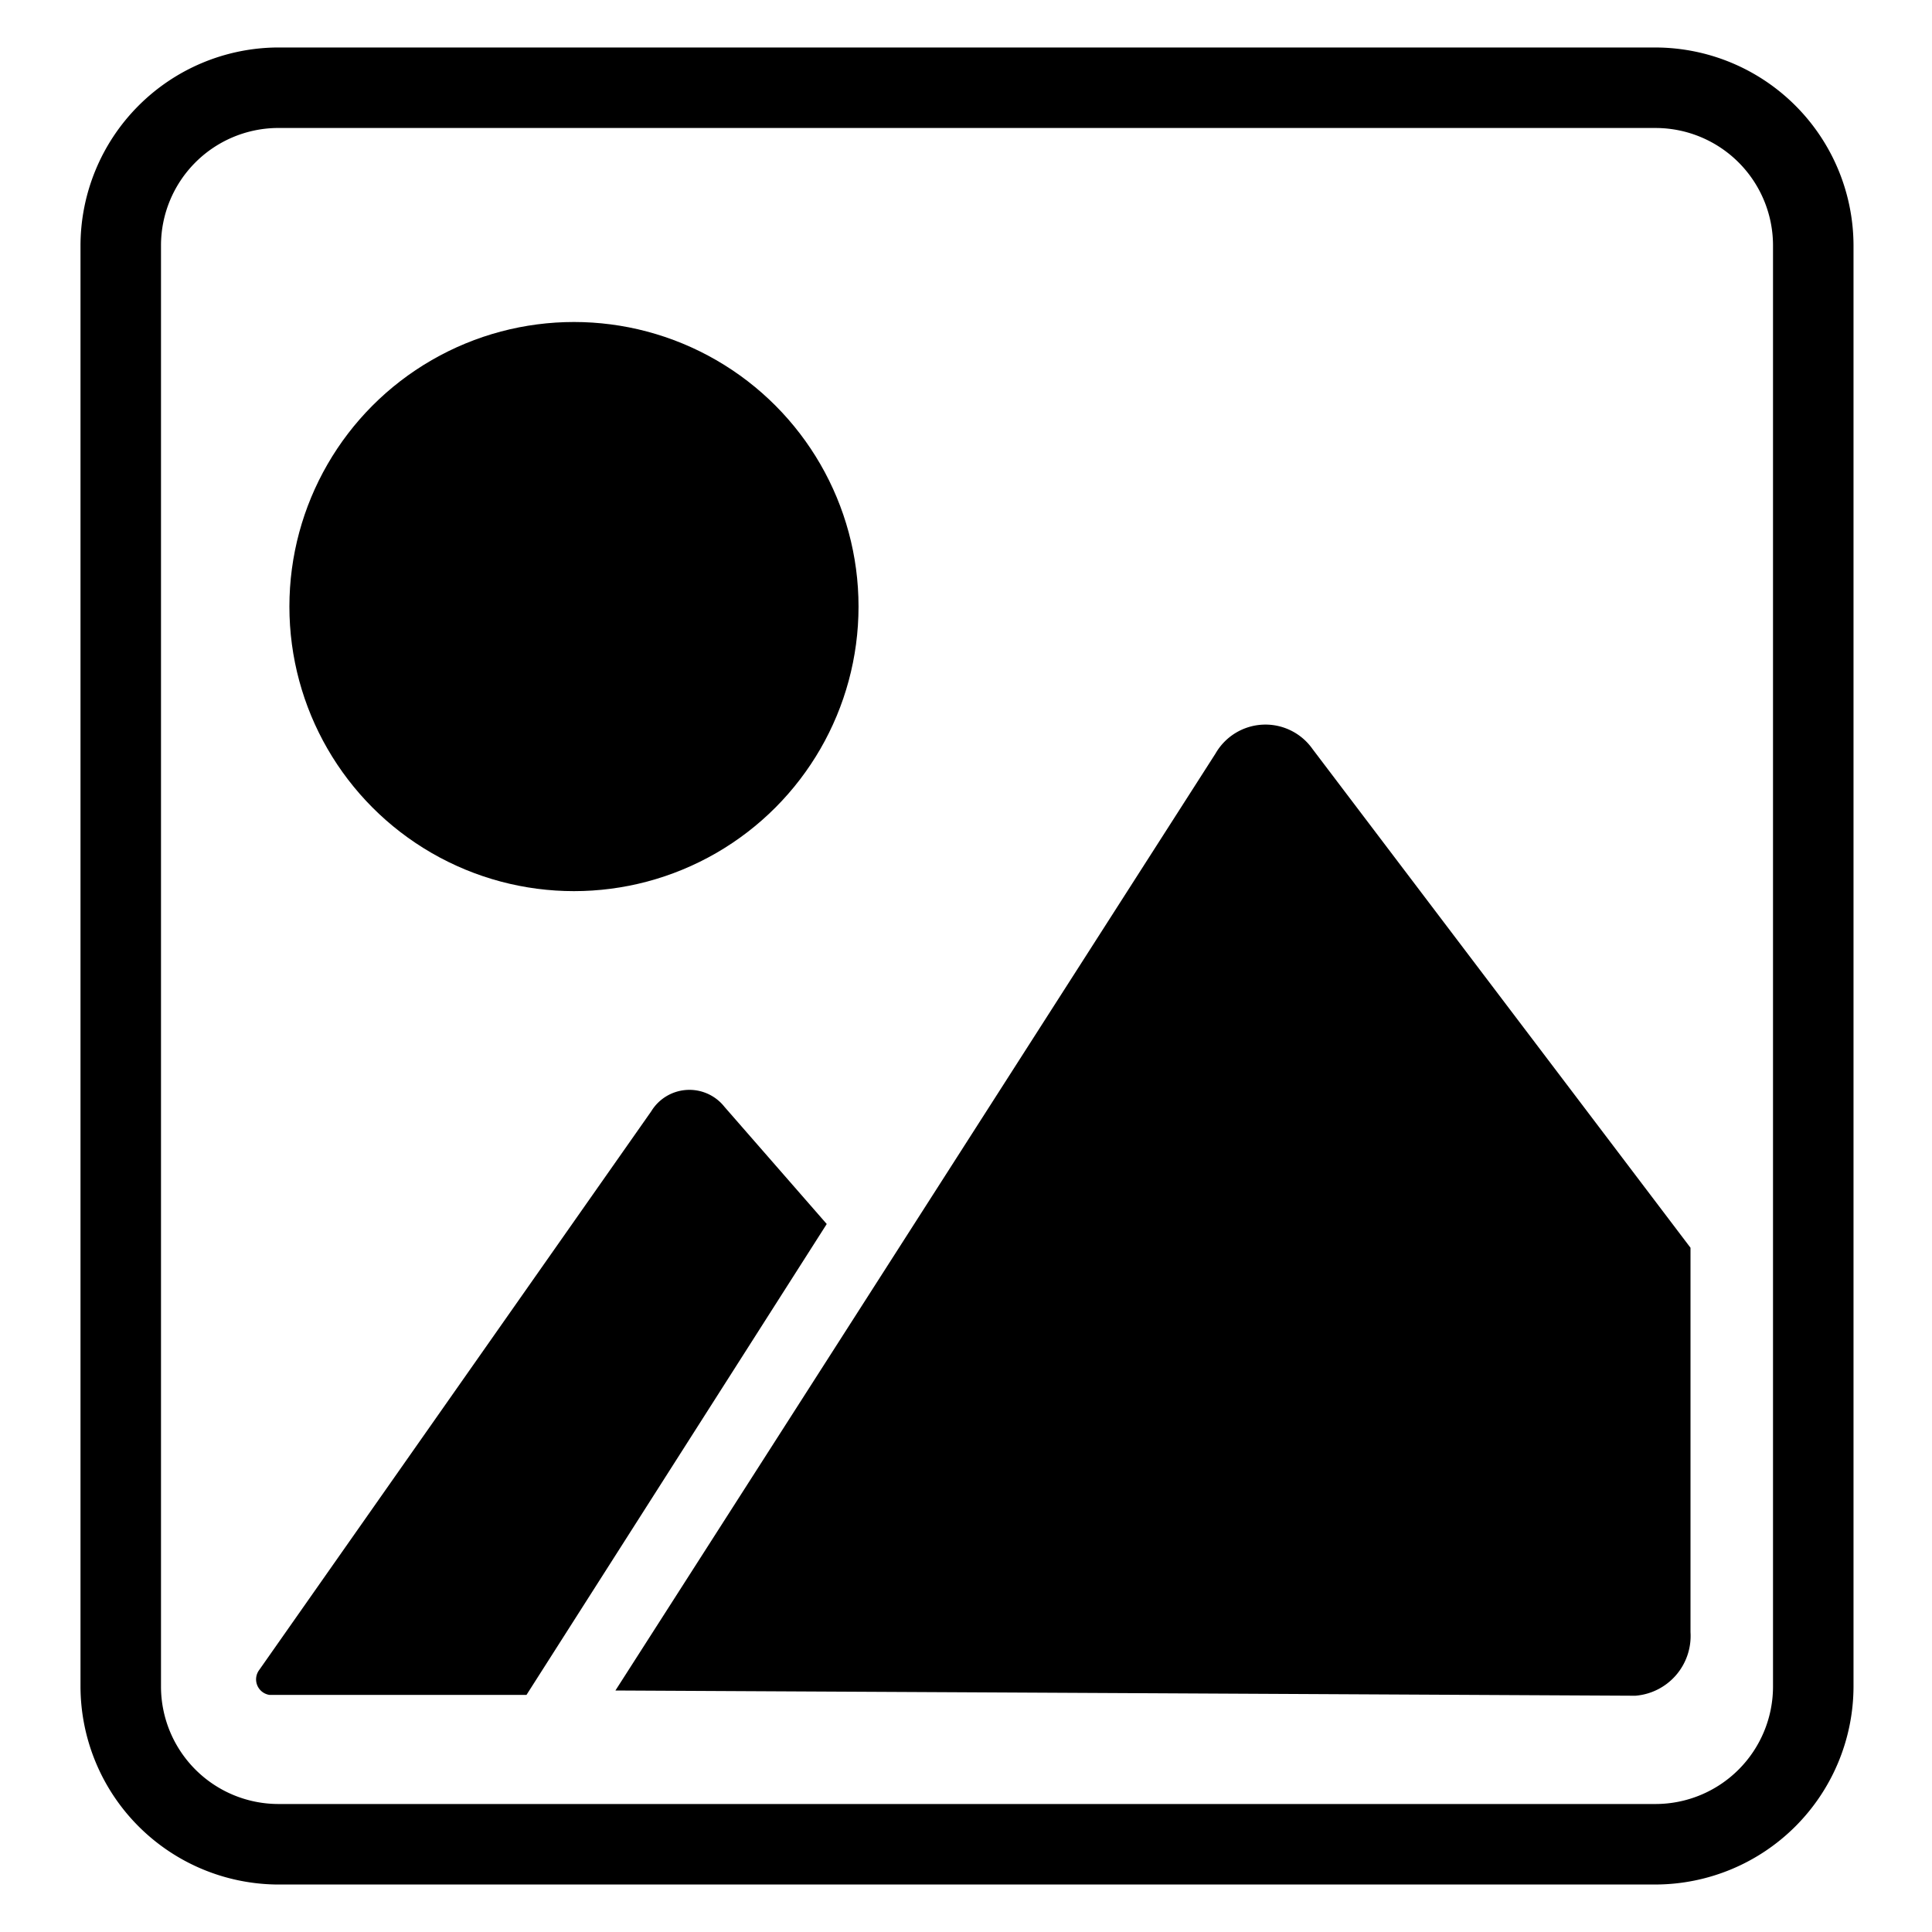 <svg id="Layer_1" data-name="Layer 1" xmlns="http://www.w3.org/2000/svg" viewBox="0 0 48 48"><circle cx="14.26" cy="15.07" r="7.07"/><path d="M6.44,41.49l9.74-13.88A1.11,1.11,0,0,1,18,27.5l2.54,2.91-7.46,11.7H6.7A.39.39,0,0,1,6.44,41.49Z"/><path d="M15.29,42,30.2,18.72a1.43,1.43,0,0,1,2.41-.11L42,31v9.55a1.49,1.49,0,0,1-1.37,1.58Z"/><path d="M41.14,46.82H6.86A4.93,4.93,0,0,1,2,41.91V6.09A4.93,4.93,0,0,1,6.86,1.18H41.14a4.93,4.93,0,0,1,4.91,4.91V41.91A4.93,4.93,0,0,1,41.14,46.82ZM6.86,3.18A2.92,2.92,0,0,0,4,6.09V41.91a2.92,2.92,0,0,0,2.91,2.91H41.14a2.92,2.92,0,0,0,2.91-2.91V6.09a2.92,2.92,0,0,0-2.91-2.91Z"/></svg>